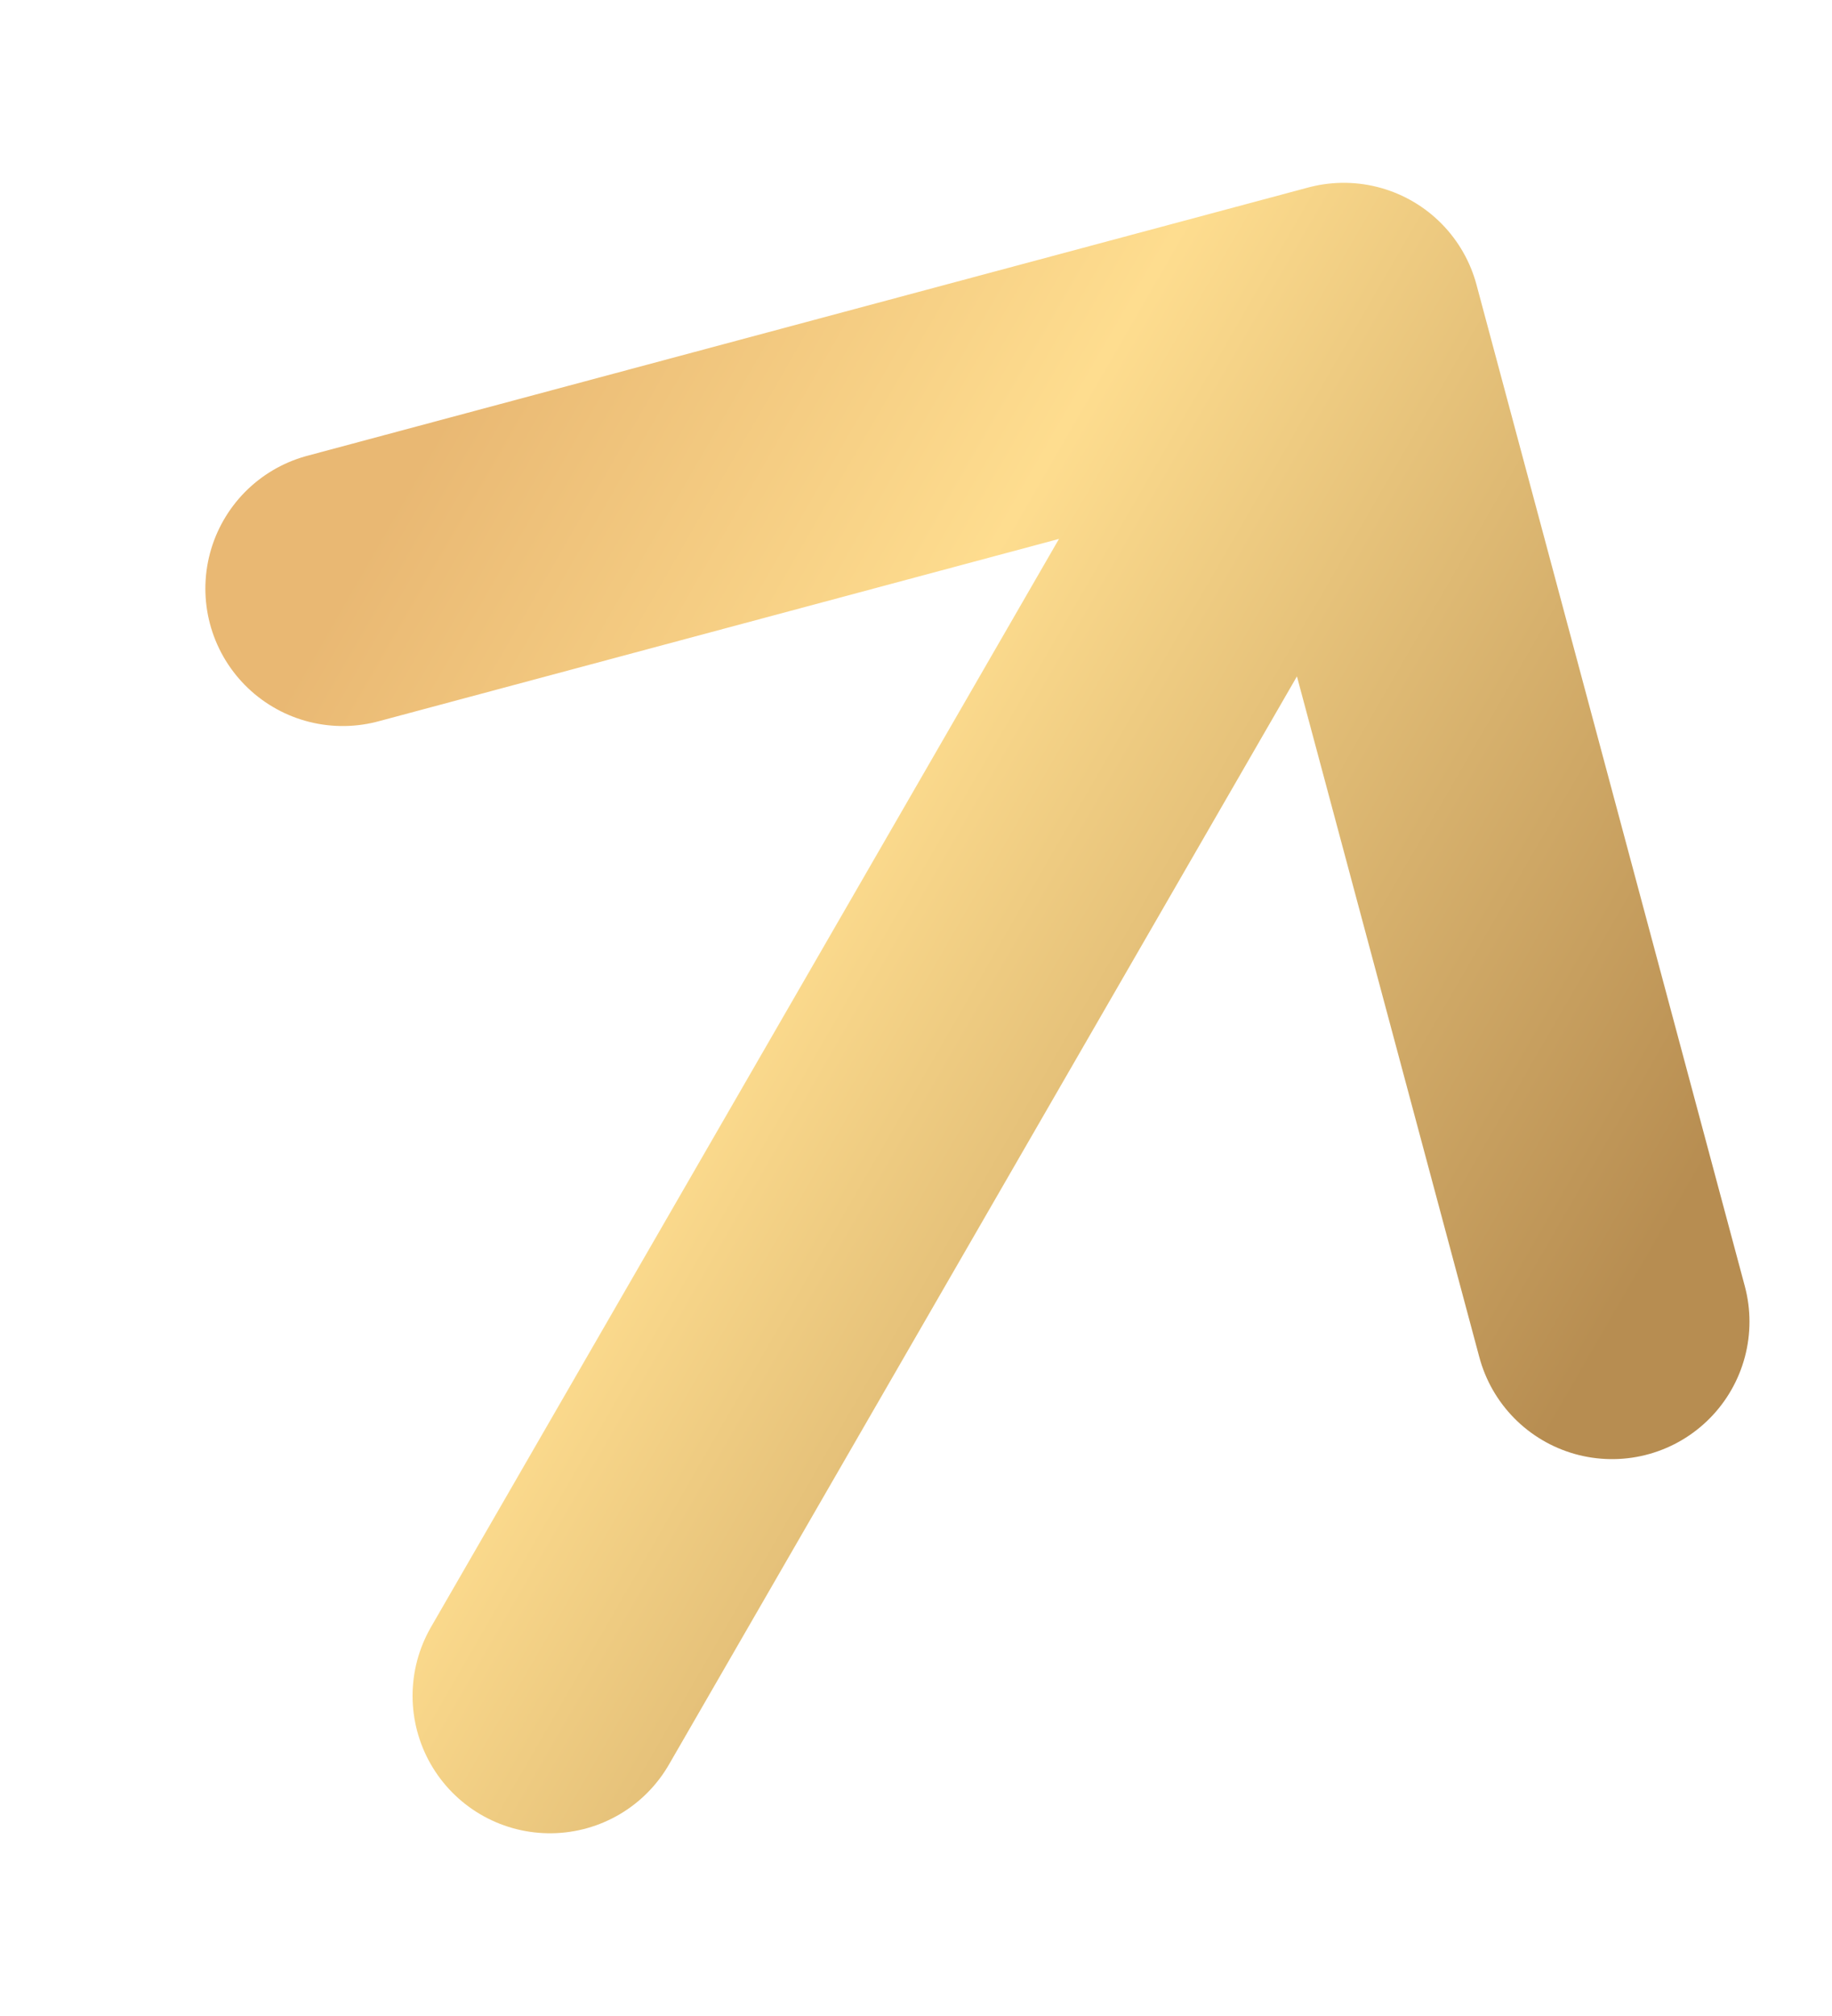 <svg width="20" height="22" viewBox="0 0 20 22" fill="none" xmlns="http://www.w3.org/2000/svg">
<g clip-path="url(#clip0_7844_27113)">
<path d="M3.742 6.423L14.67 3.495L17.599 14.423M14.115 4.457L6.004 18.506" stroke="url(#paint0_linear_7844_27113)" stroke-width="3" stroke-linecap="round" stroke-linejoin="round"/>
</g>
<defs>
<linearGradient id="paint0_linear_7844_27113" x1="3.435" y1="7.015" x2="17.292" y2="15.015" gradientUnits="userSpaceOnUse">
<stop stop-color="#E9B873"/>
<stop offset="0.37" stop-color="#FEDD8F"/>
<stop offset="1" stop-color="#B78D51"/>
</linearGradient>
<clipPath id="clip0_7844_27113">
<rect width="20" height="22" fill="white"/>
</clipPath>
</defs>
</svg>
